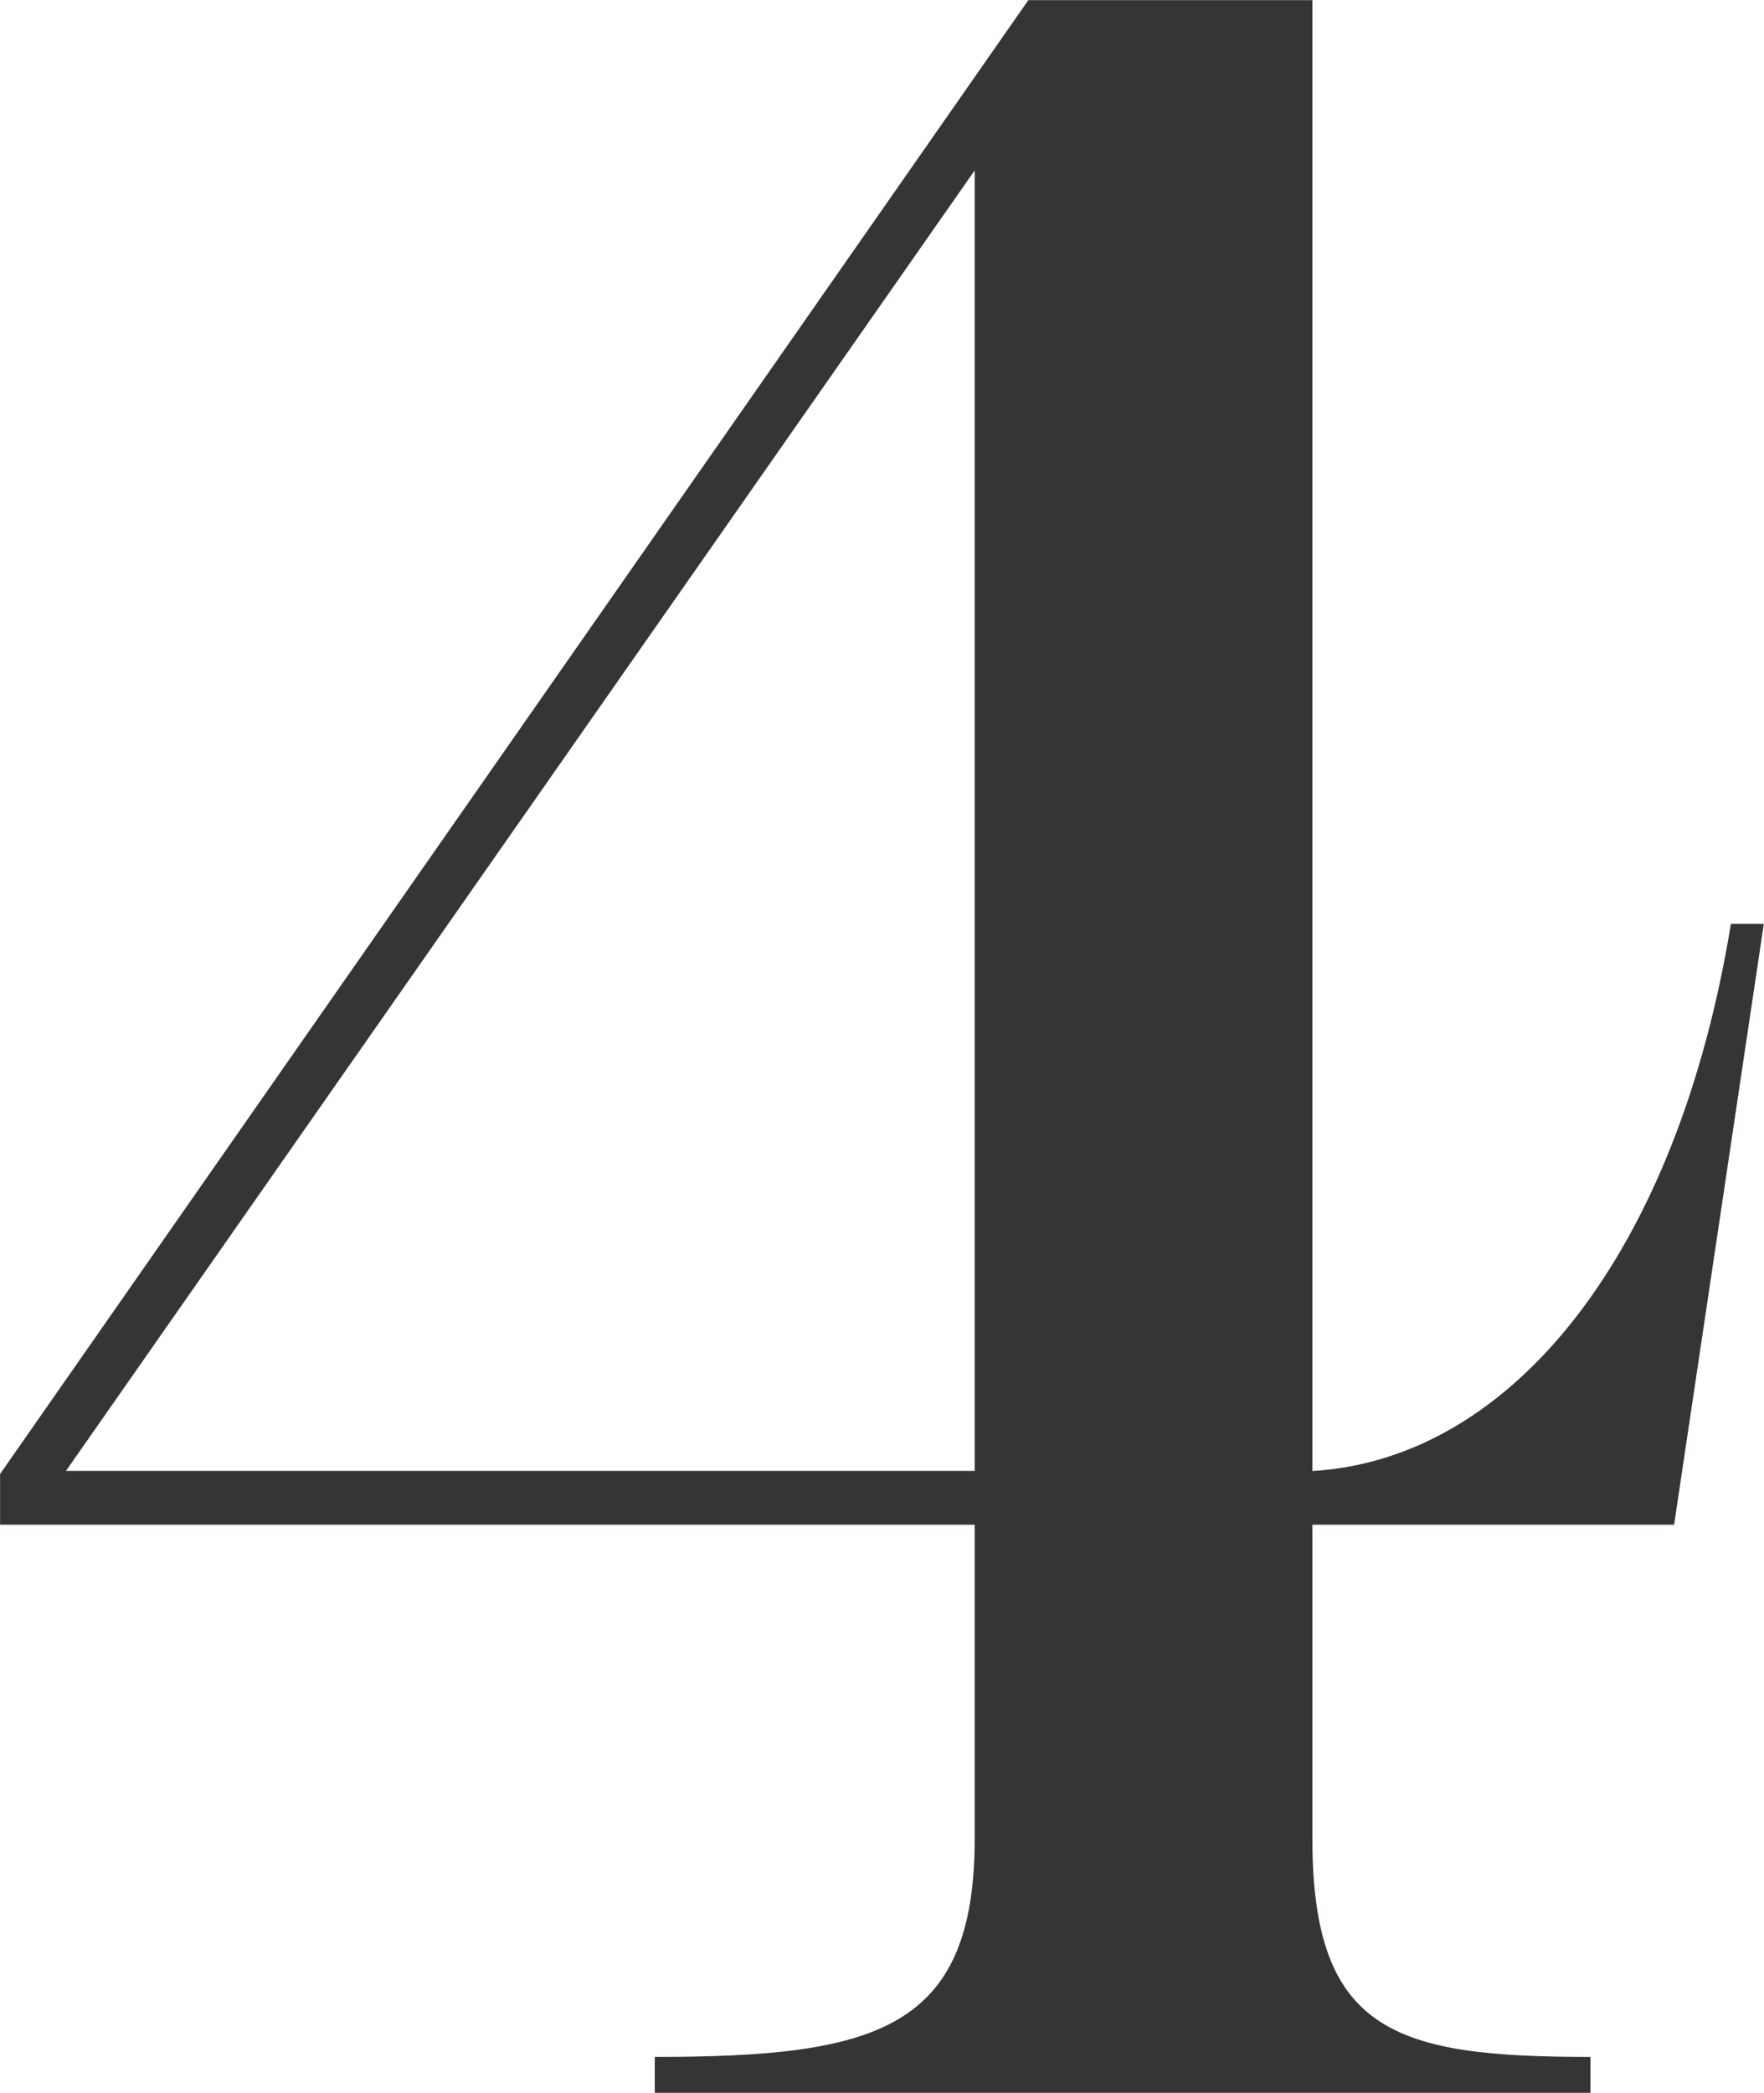 <?xml version="1.0" encoding="UTF-8"?> <svg xmlns="http://www.w3.org/2000/svg" xmlns:xlink="http://www.w3.org/1999/xlink" xml:space="preserve" width="145px" height="172px" version="1.1" style="shape-rendering:geometricPrecision; text-rendering:geometricPrecision; image-rendering:optimizeQuality; fill-rule:evenodd; clip-rule:evenodd" viewBox="0 0 12978 15398"> <defs> <style type="text/css"> .fil0 {fill:#373435;fill-rule:nonzero} </style> </defs> <g id="Layer_x0020_1">  <path class="fil0" d="M0 11219l7171 0 0 2310c0,1408 -726,1606 -2354,1606l0 264 6885 0 0 -264c-1430,0 -2046,-176 -2046,-1606l0 -2310 2662 0 660 -4421 -242 0c-396,2420 -1606,3938 -3080,4026l0 -10823 -2090 0 -7567 10845 0 374zm7171 -9965l0 9569 -6687 0 6687 -9569z"></path> </g> </svg> 